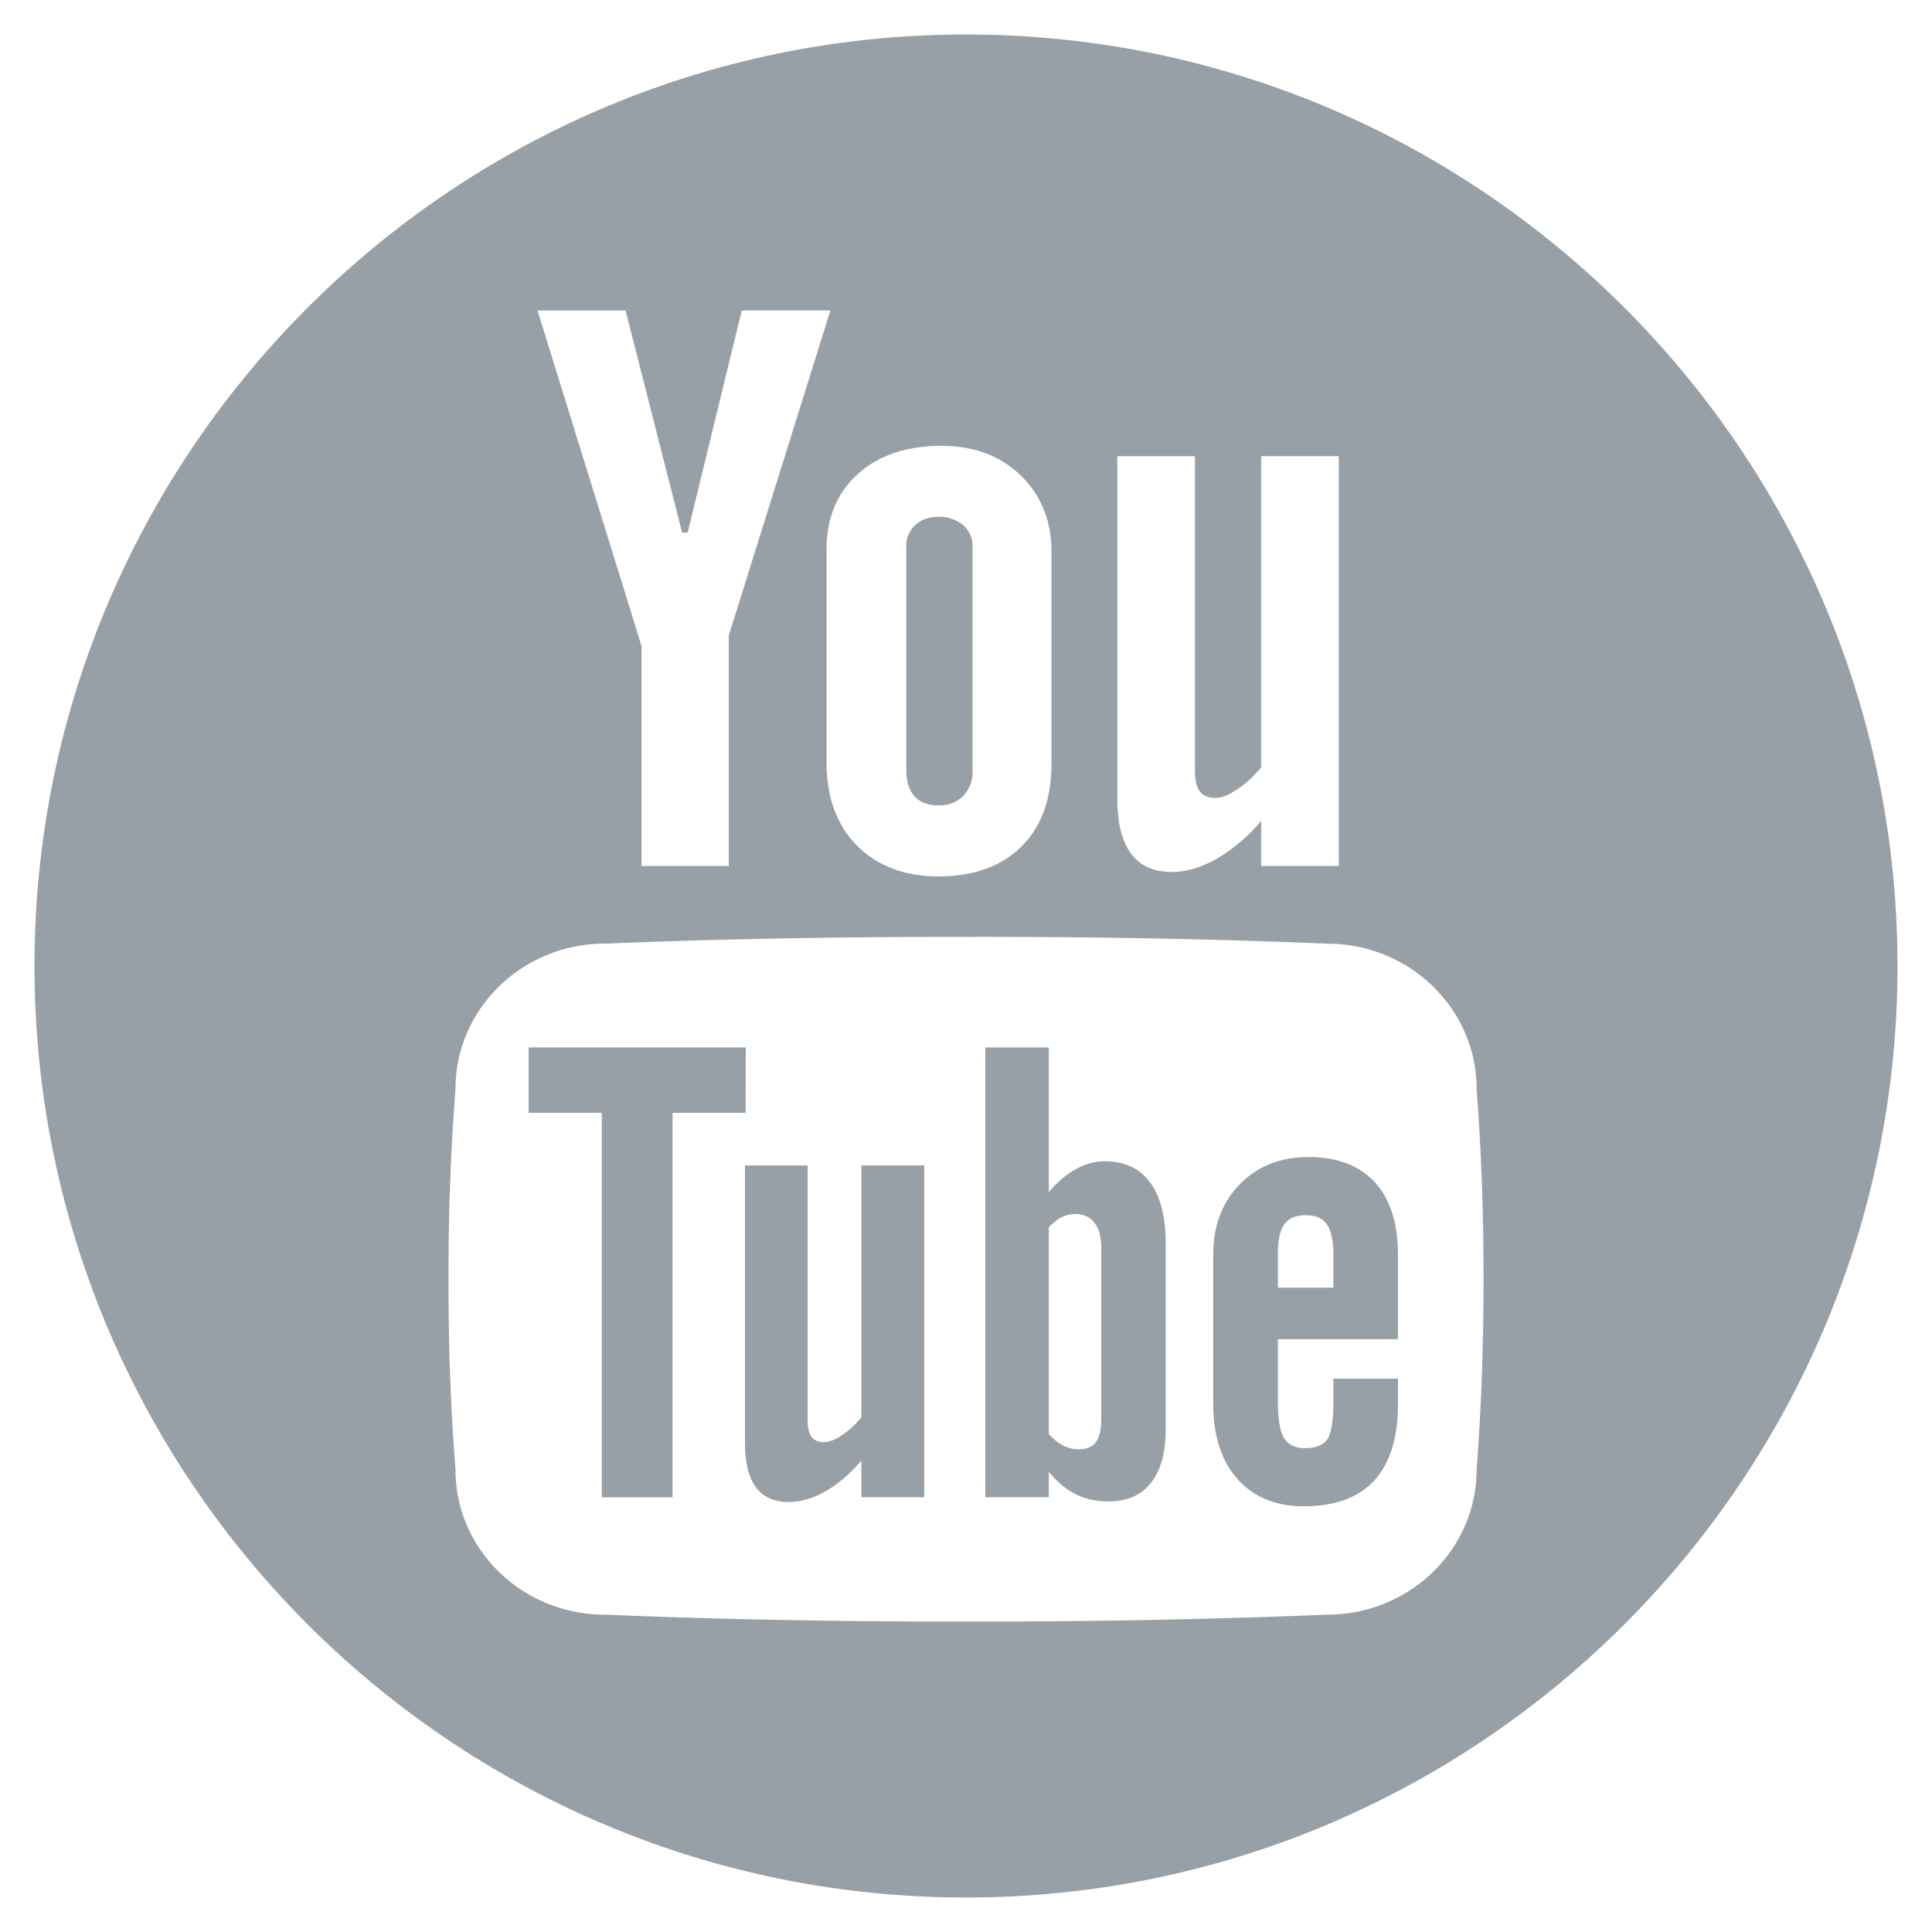 <svg xmlns="http://www.w3.org/2000/svg" viewBox="0 0 28 28">
    <g fill="#97A0A6" fill-rule="evenodd">
        <path d="M21.4 21.299c0 1.16-.972 2.102-2.167 2.102-1.707.07-3.453.102-5.233.099-1.78.003-3.526-.028-5.234-.099-1.194 0-2.165-.941-2.165-2.102-.072-.92-.103-1.84-.101-2.76-.002-.92.03-1.84.101-2.759 0-1.16.971-2.104 2.165-2.104 1.708-.07 3.454-.1 5.234-.098 1.78-.003 3.526.027 5.233.098 1.195 0 2.167.943 2.167 2.104.07.92.102 1.84.1 2.759.002.92-.03 1.84-.1 2.76zM9.066 4.499l.82 3.22h.08l.784-3.22h1.285l-1.473 4.712v3.34H9.297v-3.19L7.79 4.5h1.275zm4.585 1.963c.466 0 .847.143 1.144.431.297.288.444.658.444 1.11v3.067c0 .51-.145.908-.435 1.198-.291.289-.692.433-1.205.433-.49 0-.884-.15-1.18-.447-.294-.299-.44-.701-.44-1.205v-3.08c0-.46.15-.826.453-1.098.302-.273.708-.41 1.22-.41zm2.542.15h1.125v4.552c0 .142.024.244.072.307.045.062.123.093.228.093.082 0 .187-.04.313-.125.126-.083.242-.19.347-.319V6.611h1.125v5.94h-1.125v-.656a2.44 2.44 0 0 1-.646.552c-.224.126-.44.19-.653.19-.26 0-.455-.088-.587-.266-.131-.176-.199-.441-.199-.795V6.611zM14 .5C6.556.5.5 6.556.5 14S6.556 27.5 14 27.5 27.5 21.444 27.5 14 21.444.5 14 .5z"/>
        <path d="M10.808 15.18H7.662v.947h1.06V21.7h1.025v-5.572h1.06zM12.483 20.541a1.228 1.228 0 0 1-.282.259.5.5 0 0 1-.253.101c-.086 0-.148-.026-.186-.077-.037-.05-.057-.133-.057-.247V16.89h-.908v4.02c0 .287.052.5.159.645.106.143.266.213.476.213.17 0 .346-.05.527-.152.182-.102.356-.253.524-.448v.531h.911V16.89h-.91v3.651zM18.52 18.175c0-.201.03-.346.094-.433.063-.087.167-.13.312-.13.14 0 .24.043.303.13.062.087.095.232.095.433v.487h-.804v-.487zm1.74 1.233v-1.224c0-.458-.112-.806-.335-1.05-.224-.243-.543-.365-.961-.365-.406 0-.74.131-.996.395-.257.262-.385.603-.385 1.02v2.158c0 .463.116.826.35 1.092.235.263.556.396.963.396.453 0 .794-.125 1.022-.375.228-.25.343-.62.343-1.113v-.362h-.937v.334c0 .284-.03.467-.091.55-.061.082-.165.124-.316.124-.145 0-.248-.049-.307-.146-.06-.099-.09-.274-.09-.528v-.906h1.74zM13.597 7.491a.476.476 0 0 0-.335.12.407.407 0 0 0-.127.314v3.235c0 .164.039.29.119.38.08.088.194.132.343.132a.484.484 0 0 0 .364-.137.512.512 0 0 0 .134-.375V7.925a.399.399 0 0 0-.136-.314.537.537 0 0 0-.362-.12M15.96 20.572c0 .154-.028.264-.08.332-.051.068-.134.1-.244.1a.488.488 0 0 1-.221-.05.794.794 0 0 1-.215-.17v-2.997a.701.701 0 0 1 .187-.146.433.433 0 0 1 .193-.047c.123 0 .218.043.281.127.067.084.099.207.099.369v2.482zm.709-3.434c-.152-.205-.371-.308-.66-.308a.845.845 0 0 0-.418.115c-.137.076-.27.188-.391.334v-2.098h-.92v6.518h.92v-.369c.12.147.249.254.389.325.137.07.297.105.475.105.27 0 .476-.09.618-.272.143-.181.213-.443.213-.785v-2.668c0-.392-.075-.691-.226-.897z"/>
    </g>
</svg>
